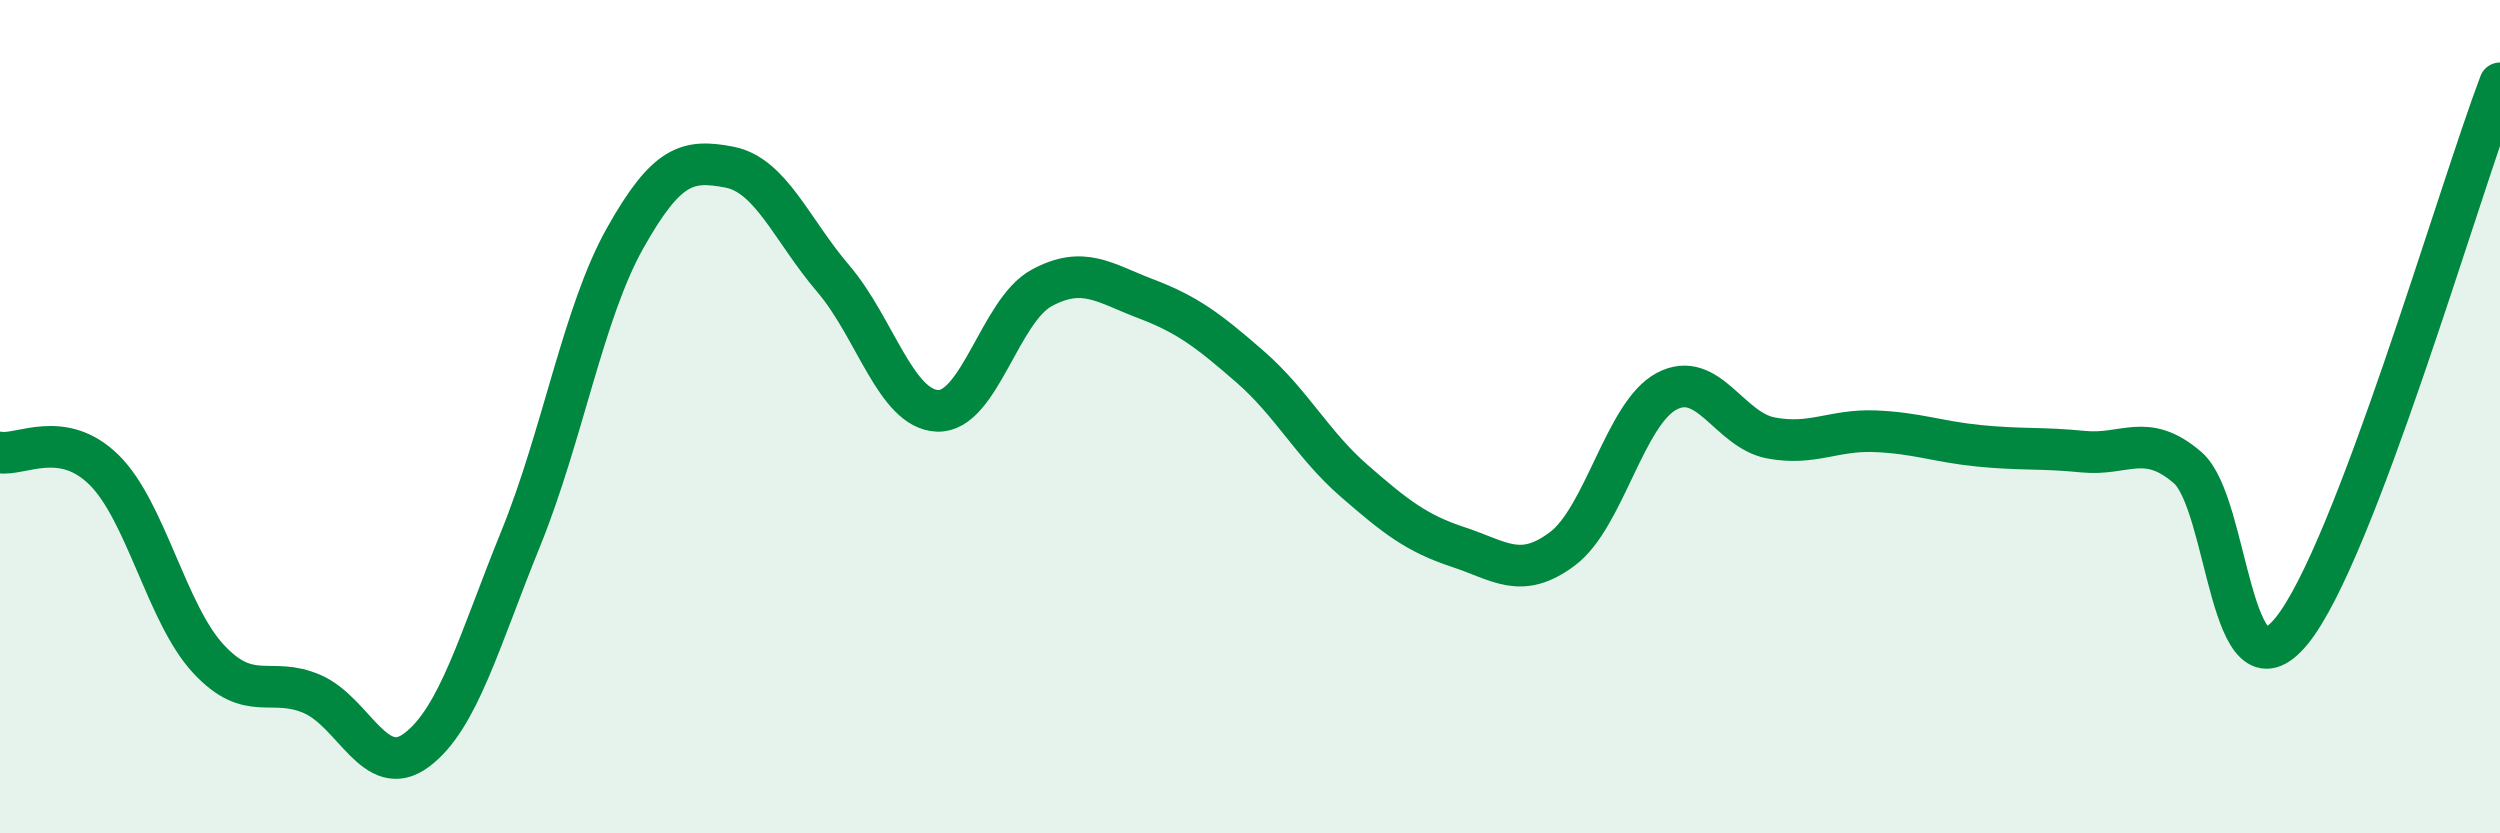 
    <svg width="60" height="20" viewBox="0 0 60 20" xmlns="http://www.w3.org/2000/svg">
      <path
        d="M 0,10.86 C 0.5,10.94 1.5,10.29 2.5,11.28 C 3.5,12.27 4,14.73 5,15.81 C 6,16.89 6.5,16.22 7.5,16.66 C 8.5,17.1 9,18.75 10,18 C 11,17.25 11.5,15.38 12.5,12.92 C 13.5,10.46 14,7.5 15,5.72 C 16,3.94 16.5,3.82 17.5,4.01 C 18.5,4.2 19,5.52 20,6.69 C 21,7.86 21.5,9.82 22.5,9.86 C 23.5,9.9 24,7.45 25,6.91 C 26,6.37 26.5,6.79 27.5,7.17 C 28.5,7.55 29,7.93 30,8.8 C 31,9.67 31.5,10.67 32.5,11.54 C 33.5,12.41 34,12.8 35,13.13 C 36,13.46 36.5,13.92 37.5,13.17 C 38.5,12.42 39,9.92 40,9.39 C 41,8.86 41.5,10.32 42.5,10.51 C 43.5,10.7 44,10.31 45,10.35 C 46,10.39 46.5,10.6 47.5,10.7 C 48.5,10.8 49,10.74 50,10.84 C 51,10.94 51.5,10.36 52.5,11.22 C 53.5,12.08 53.5,16.98 55,15.14 C 56.5,13.3 59,4.63 60,2L60 20L0 20Z"
        fill="#008740"
        opacity="0.1"
        stroke-linecap="round"
        stroke-linejoin="round"
      />
      <path
        d="M 0,10.86 C 0.5,10.94 1.5,10.29 2.5,11.28 C 3.5,12.27 4,14.73 5,15.81 C 6,16.89 6.5,16.22 7.5,16.66 C 8.5,17.1 9,18.75 10,18 C 11,17.25 11.5,15.38 12.5,12.92 C 13.5,10.46 14,7.5 15,5.72 C 16,3.94 16.5,3.82 17.5,4.01 C 18.5,4.2 19,5.52 20,6.69 C 21,7.86 21.5,9.82 22.5,9.86 C 23.5,9.9 24,7.45 25,6.91 C 26,6.37 26.5,6.79 27.5,7.17 C 28.5,7.55 29,7.93 30,8.8 C 31,9.67 31.5,10.67 32.5,11.54 C 33.5,12.41 34,12.8 35,13.13 C 36,13.46 36.5,13.92 37.5,13.17 C 38.5,12.42 39,9.92 40,9.39 C 41,8.86 41.5,10.32 42.5,10.51 C 43.5,10.7 44,10.31 45,10.35 C 46,10.39 46.5,10.6 47.5,10.7 C 48.5,10.8 49,10.74 50,10.84 C 51,10.94 51.5,10.36 52.5,11.22 C 53.5,12.08 53.5,16.98 55,15.14 C 56.5,13.3 59,4.63 60,2"
        stroke="#008740"
        stroke-width="1"
        fill="none"
        stroke-linecap="round"
        stroke-linejoin="round"
      />
    </svg>
  